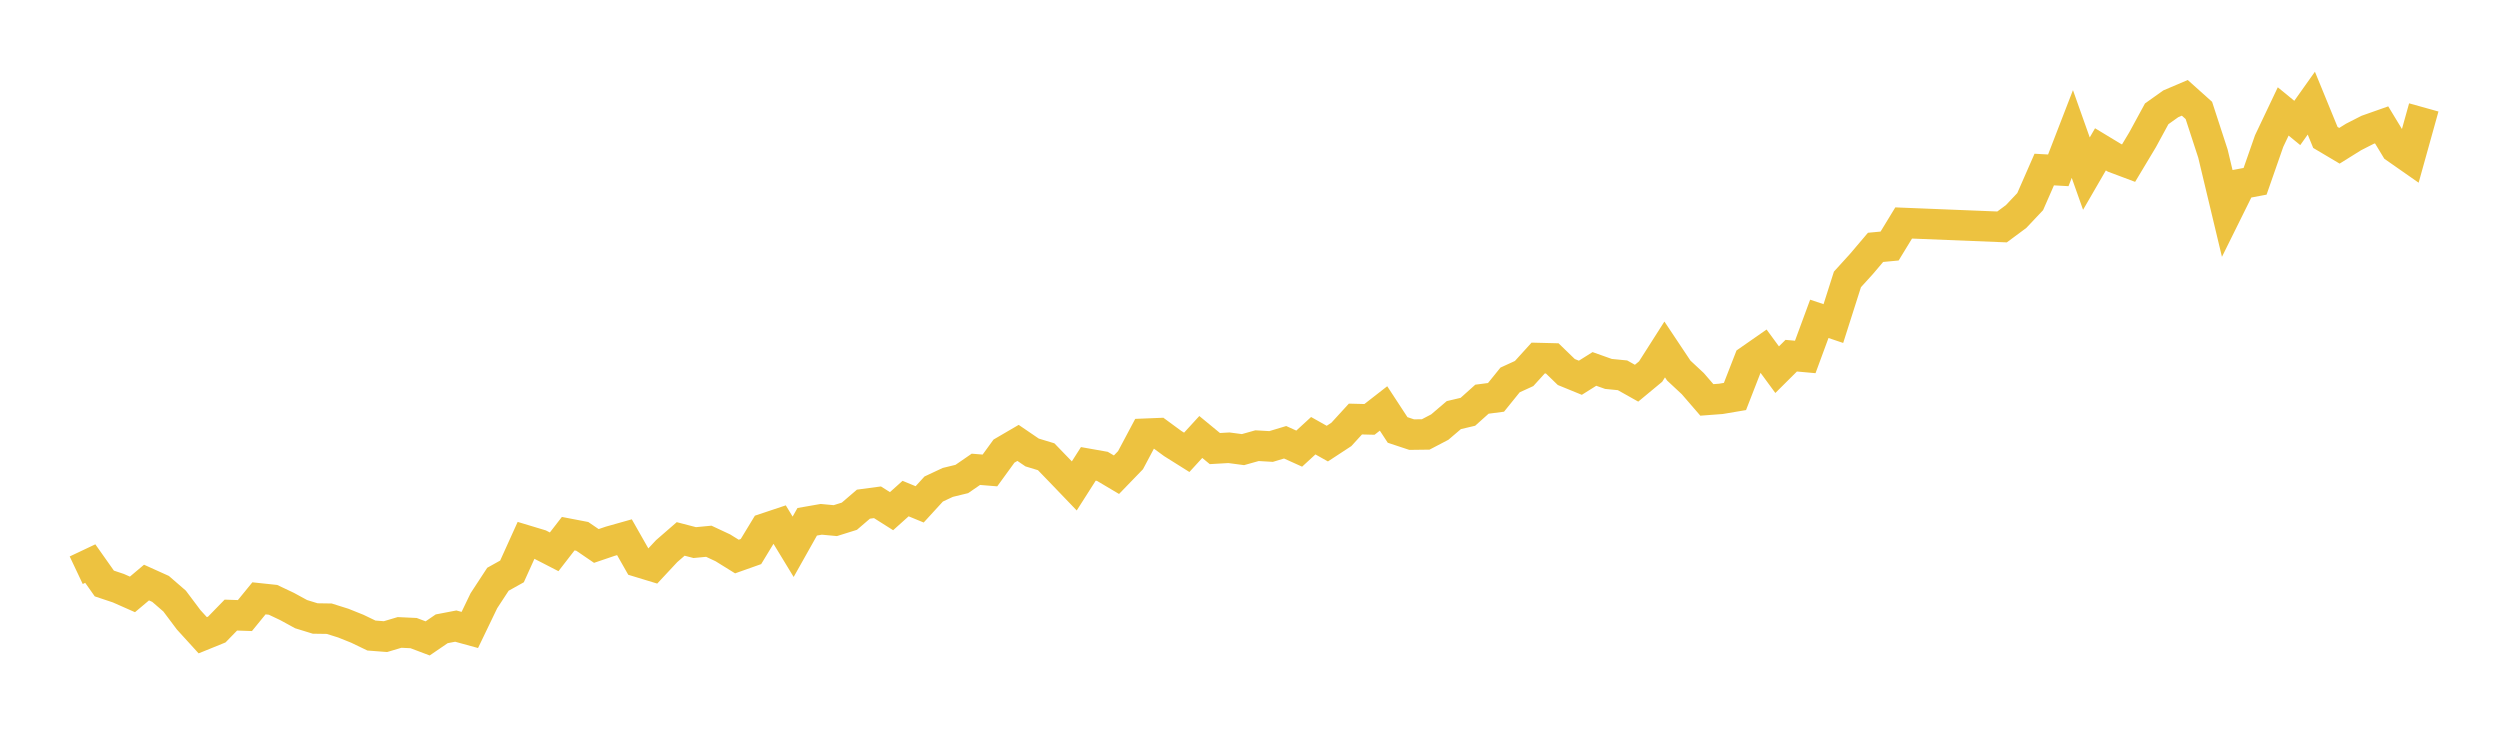 <svg width="164" height="48" xmlns="http://www.w3.org/2000/svg" xmlns:xlink="http://www.w3.org/1999/xlink"><path fill="none" stroke="rgb(237,194,64)" stroke-width="2" d="M5,37.407L5.922,36.971L6.844,38.277L7.766,38.585L8.689,38.993L9.611,38.216L10.533,38.632L11.455,39.431L12.377,40.66L13.299,41.672L14.222,41.297L15.144,40.35L16.066,40.381L16.988,39.251L17.91,39.349L18.832,39.786L19.754,40.289L20.677,40.573L21.599,40.587L22.521,40.877L23.443,41.247L24.365,41.691L25.287,41.762L26.21,41.488L27.132,41.531L28.054,41.879L28.976,41.249L29.898,41.072L30.82,41.325L31.743,39.408L32.665,37.999L33.587,37.485L34.509,35.447L35.431,35.725L36.353,36.2L37.275,35.009L38.198,35.186L39.12,35.815L40.042,35.502L40.964,35.242L41.886,36.864L42.808,37.145L43.731,36.155L44.653,35.354L45.575,35.594L46.497,35.506L47.419,35.937L48.341,36.509L49.263,36.182L50.186,34.661L51.108,34.353L52.03,35.869L52.952,34.229L53.874,34.068L54.796,34.153L55.719,33.864L56.641,33.073L57.563,32.95L58.485,33.533L59.407,32.706L60.329,33.086L61.251,32.079L62.174,31.646L63.096,31.422L64.018,30.787L64.94,30.862L65.862,29.592L66.784,29.054L67.707,29.683L68.629,29.963L69.551,30.917L70.473,31.877L71.395,30.43L72.317,30.593L73.24,31.141L74.162,30.188L75.084,28.454L76.006,28.417L76.928,29.094L77.85,29.673L78.772,28.666L79.695,29.426L80.617,29.373L81.539,29.495L82.461,29.236L83.383,29.29L84.305,29.013L85.228,29.43L86.15,28.583L87.072,29.101L87.994,28.497L88.916,27.489L89.838,27.512L90.76,26.794L91.683,28.205L92.605,28.511L93.527,28.499L94.449,28.017L95.371,27.231L96.293,27.014L97.216,26.187L98.138,26.067L99.06,24.926L99.982,24.503L100.904,23.487L101.826,23.51L102.749,24.404L103.671,24.781L104.593,24.202L105.515,24.53L106.437,24.62L107.359,25.138L108.281,24.374L109.204,22.925L110.126,24.308L111.048,25.167L111.97,26.234L112.892,26.165L113.814,26.009L114.737,23.637L115.659,22.995L116.581,24.251L117.503,23.333L118.425,23.416L119.347,20.916L120.269,21.226L121.192,18.329L122.114,17.314L123.036,16.227L123.958,16.14L124.88,14.627L131.335,14.887L132.257,14.204L133.18,13.226L134.102,11.122L135.024,11.174L135.946,8.79L136.868,11.389L137.79,9.797L138.713,10.355L139.635,10.701L140.557,9.163L141.479,7.467L142.401,6.811L143.323,6.418L144.246,7.245L145.168,10.073L146.09,13.929L147.012,12.067L147.934,11.893L148.856,9.252L149.778,7.31L150.701,8.066L151.623,6.766L152.545,9.016L153.467,9.563L154.389,8.988L155.311,8.517L156.234,8.191L157.156,9.714L158.078,10.358L159,7.047"></path></svg>